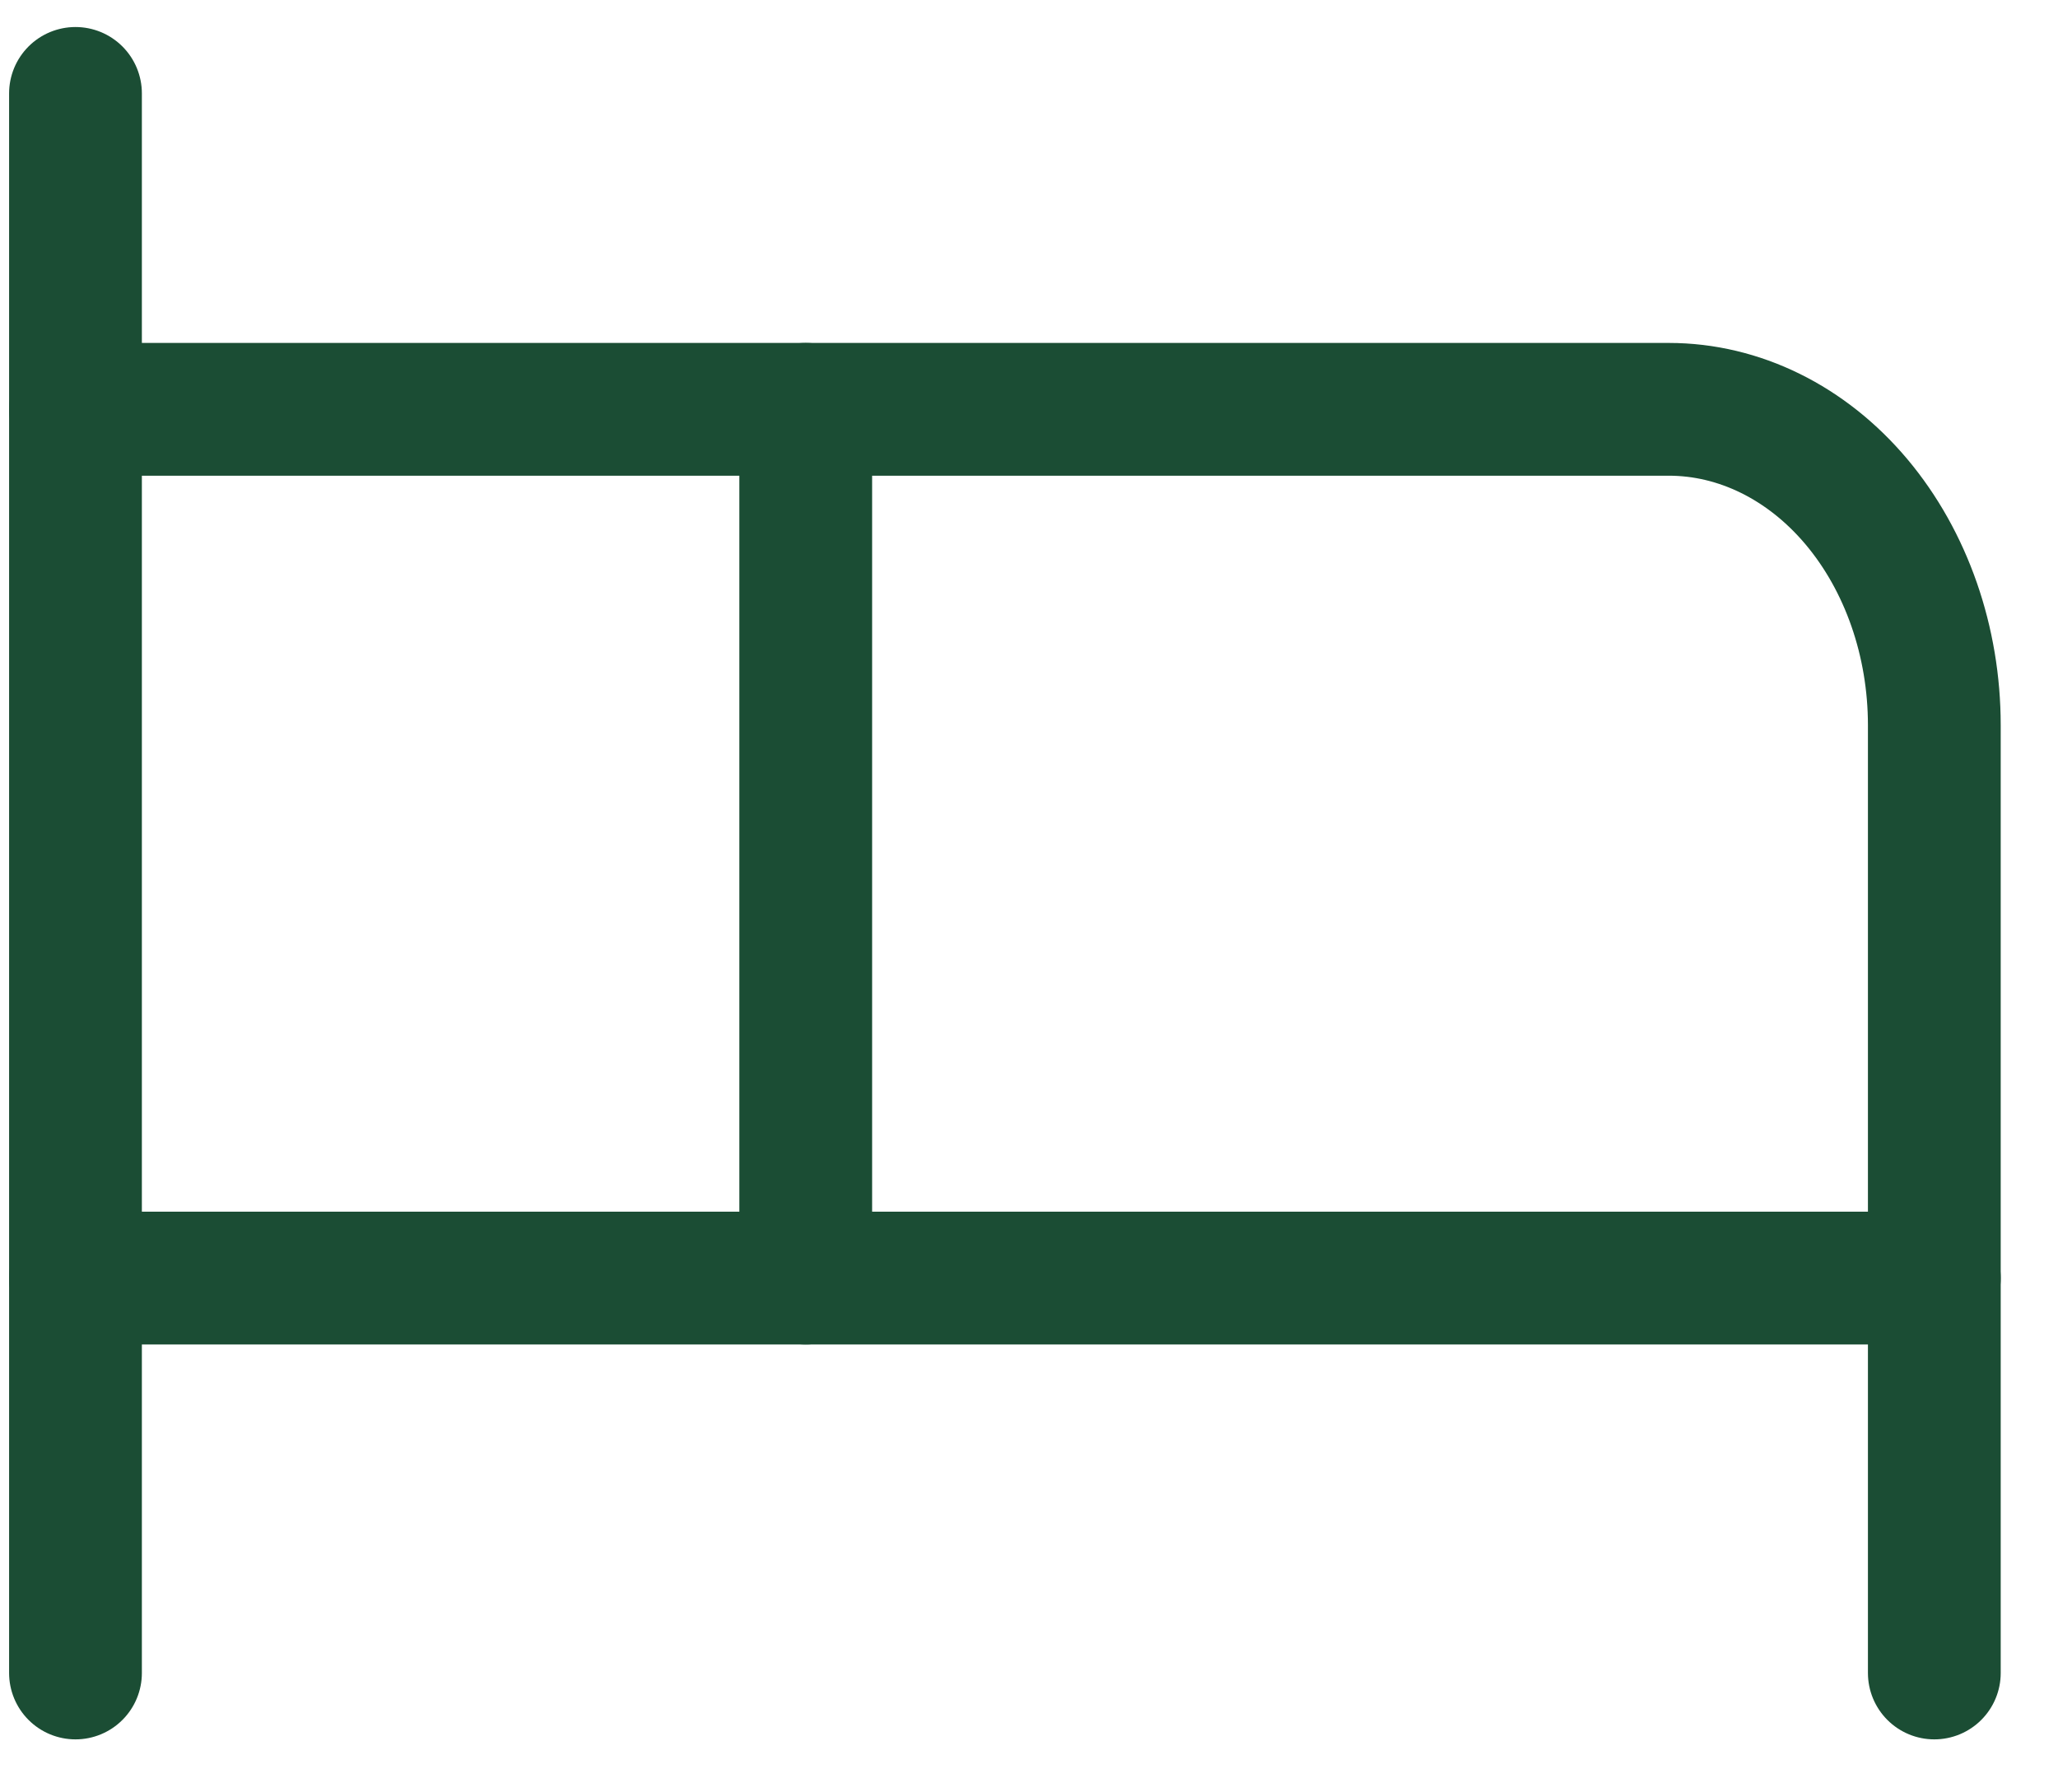 <svg width="31px" height="27px" viewBox="0 0 31 27" fill="none" xmlns="http://www.w3.org/2000/svg" transform="rotate(0) scale(1, 1)">
<path d="M12.137 19.253V6.166H25.137C26.198 6.166 27.215 6.668 27.965 7.56C28.715 8.453 29.137 9.663 29.137 10.925V19.253" stroke="#1b4d34" stroke-width="2" stroke-linecap="round" stroke-linejoin="round"/>
<path d="M1.137 25.202V1.407" stroke="#1b4d34" stroke-width="2" stroke-linecap="round" stroke-linejoin="round"/>
<path d="M1.137 19.253H29.137V25.202" stroke="#1b4d34" stroke-width="2" stroke-linecap="round" stroke-linejoin="round"/>
<path d="M12.137 6.166H1.137" stroke="#1b4d34" stroke-width="2" stroke-linecap="round" stroke-linejoin="round"/>
</svg>